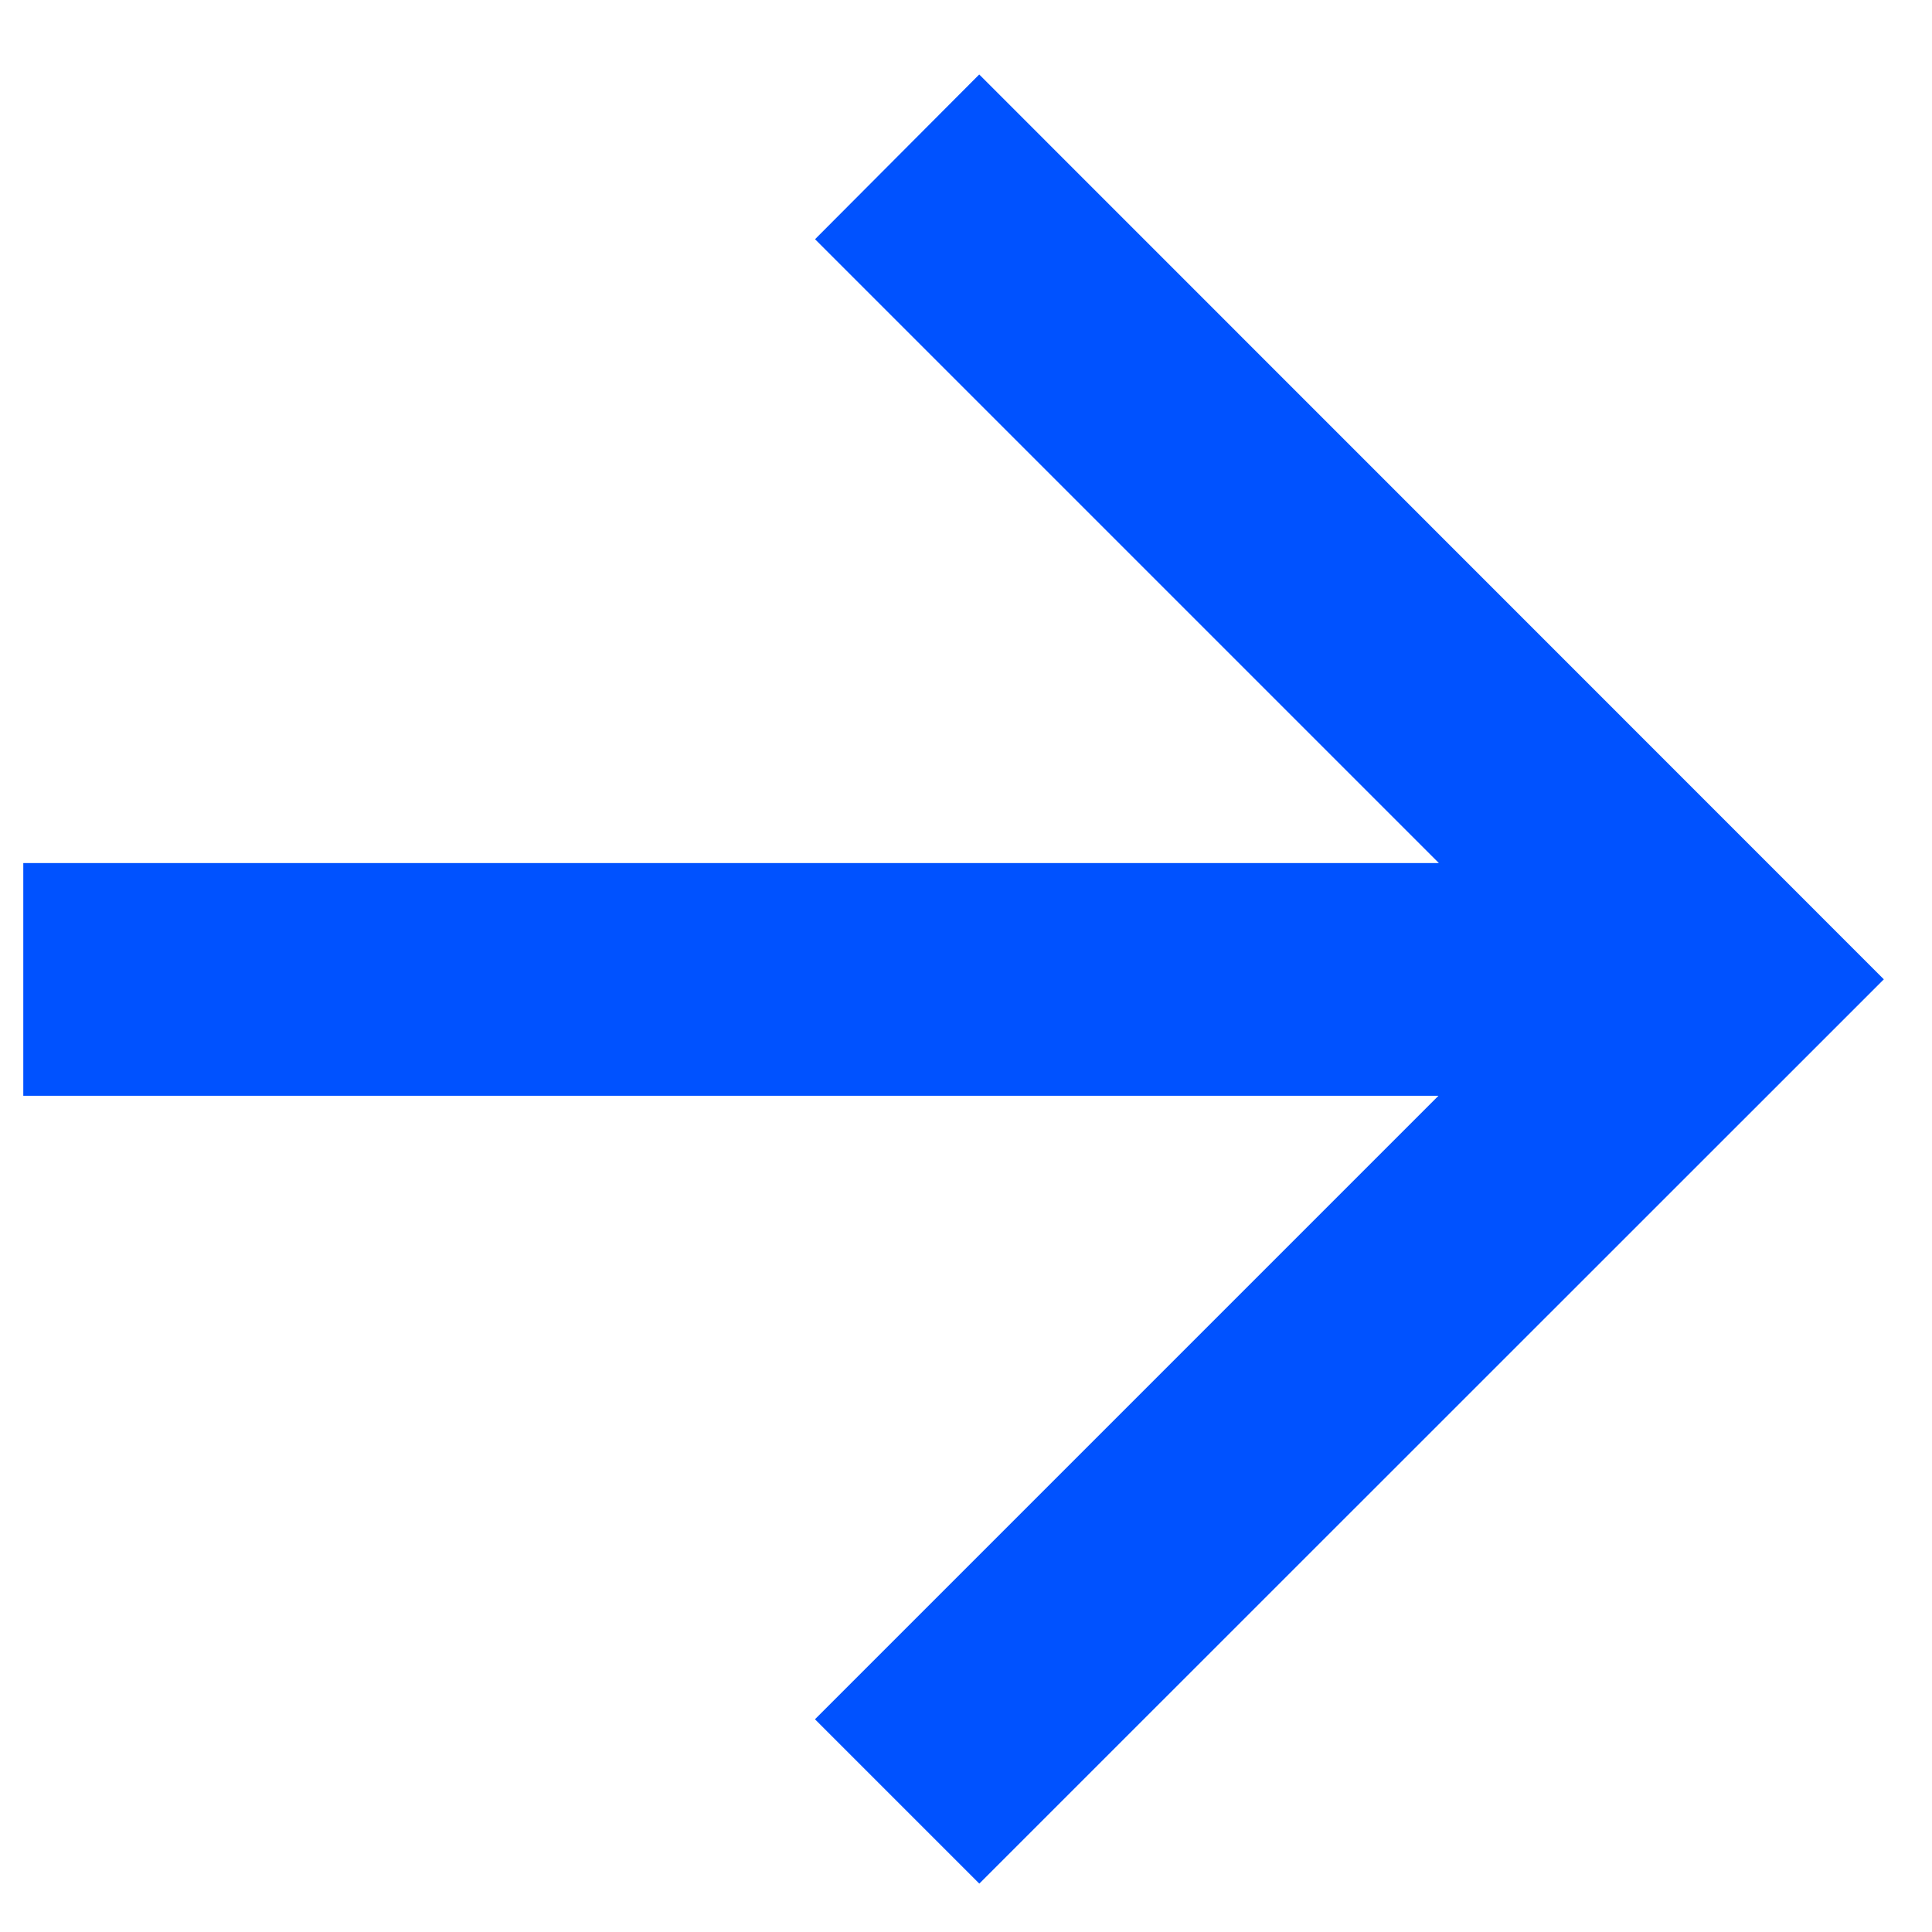 <svg width="9" height="9" viewBox="0 0 9 9" fill="none" xmlns="http://www.w3.org/2000/svg">
<path d="M8.304 4.562L4.562 8.303L4.268 8.009L6.938 5.339L7.507 4.771H0.442V4.354H7.507L6.938 3.784L4.268 1.114L4.562 0.819L8.304 4.562Z" stroke="#0052FF" stroke-width="0.667"/>
</svg>

